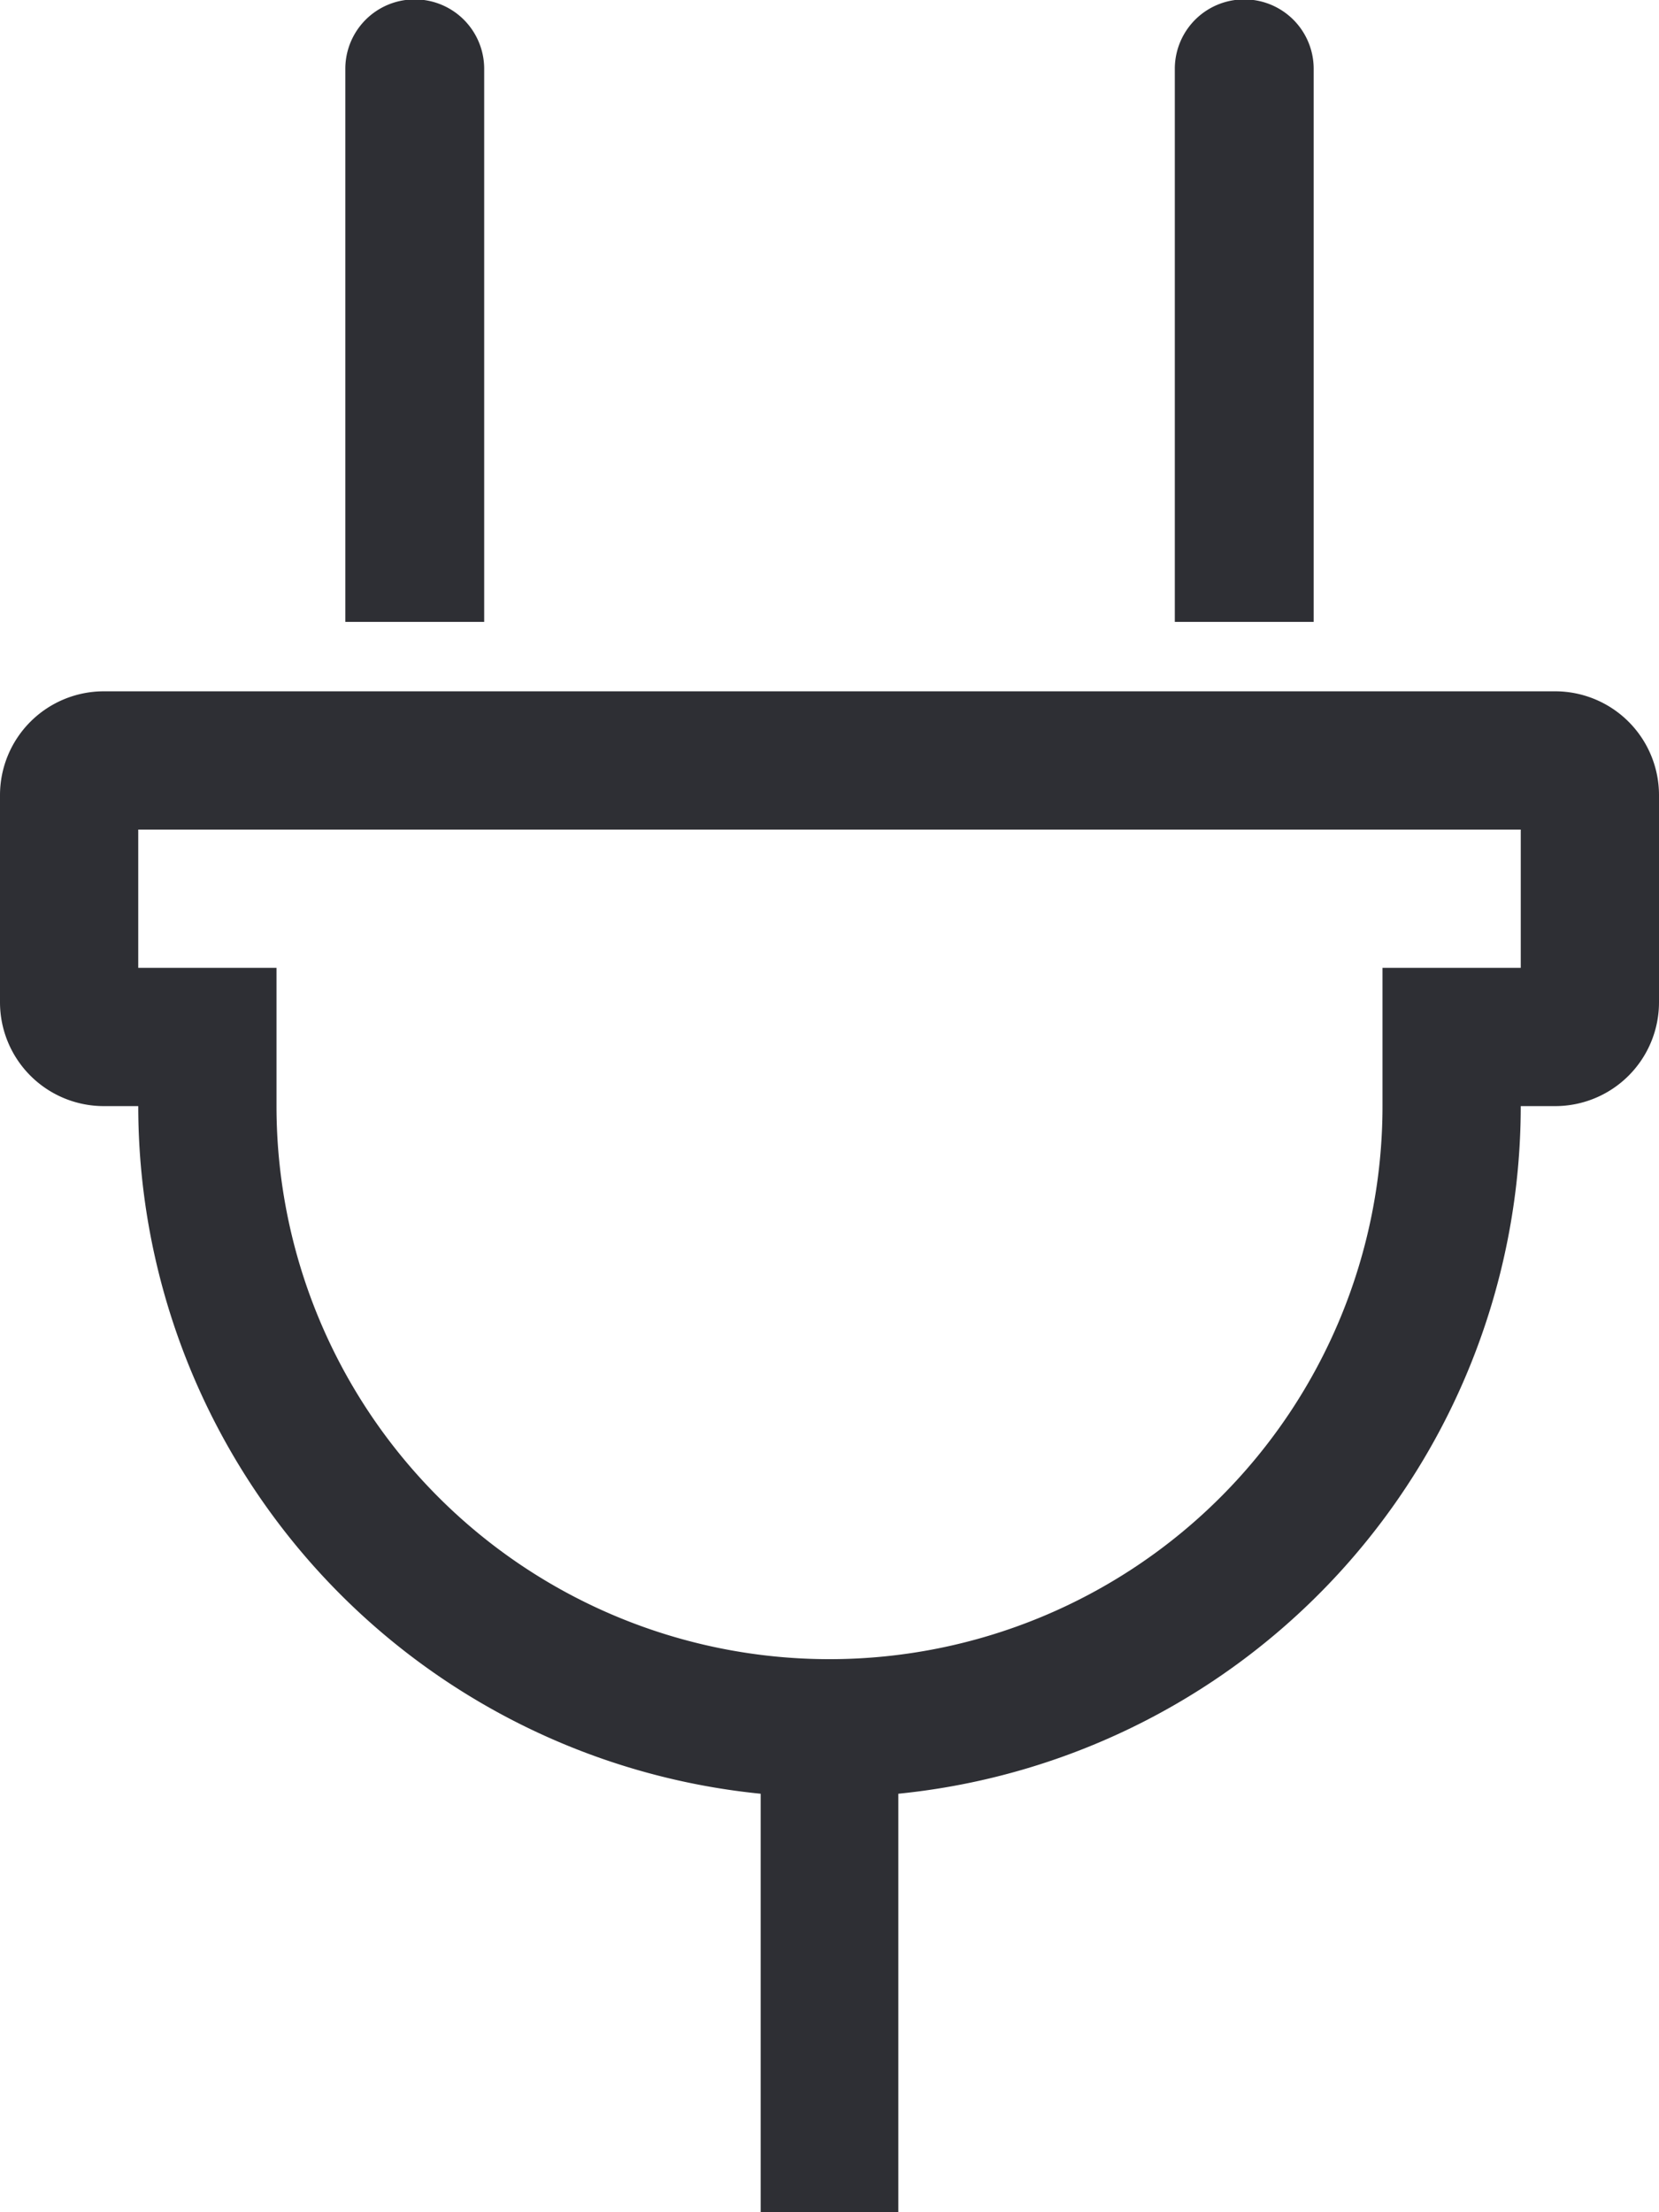 <svg xmlns="http://www.w3.org/2000/svg" viewBox="0 0 27 36"><defs><style>.cls-1{fill:#2e2f34;}</style></defs><title>api-icon</title><g id="Layer_2" data-name="Layer 2"><g id="Layer_1-2" data-name="Layer 1"><path class="cls-1" d="M27,12.94v3.37A1.69,1.69,0,0,1,25.31,18h-.56A11.25,11.25,0,0,1,14.62,29.19V36H12.38V29.19A11.25,11.25,0,0,1,2.25,18H1.69A1.69,1.69,0,0,1,0,16.31V12.94a1.69,1.69,0,0,1,1.69-1.69H25.31A1.69,1.69,0,0,1,27,12.94Zm-2.25.56H2.25v2.25H4.5V18a9,9,0,0,0,18,0V15.75h2.25ZM5.62,1.12a1.13,1.13,0,0,1,2.26,0v9H5.62Zm13.5,0a1.13,1.13,0,0,1,2.26,0v9H19.12Z"/></g></g></svg>